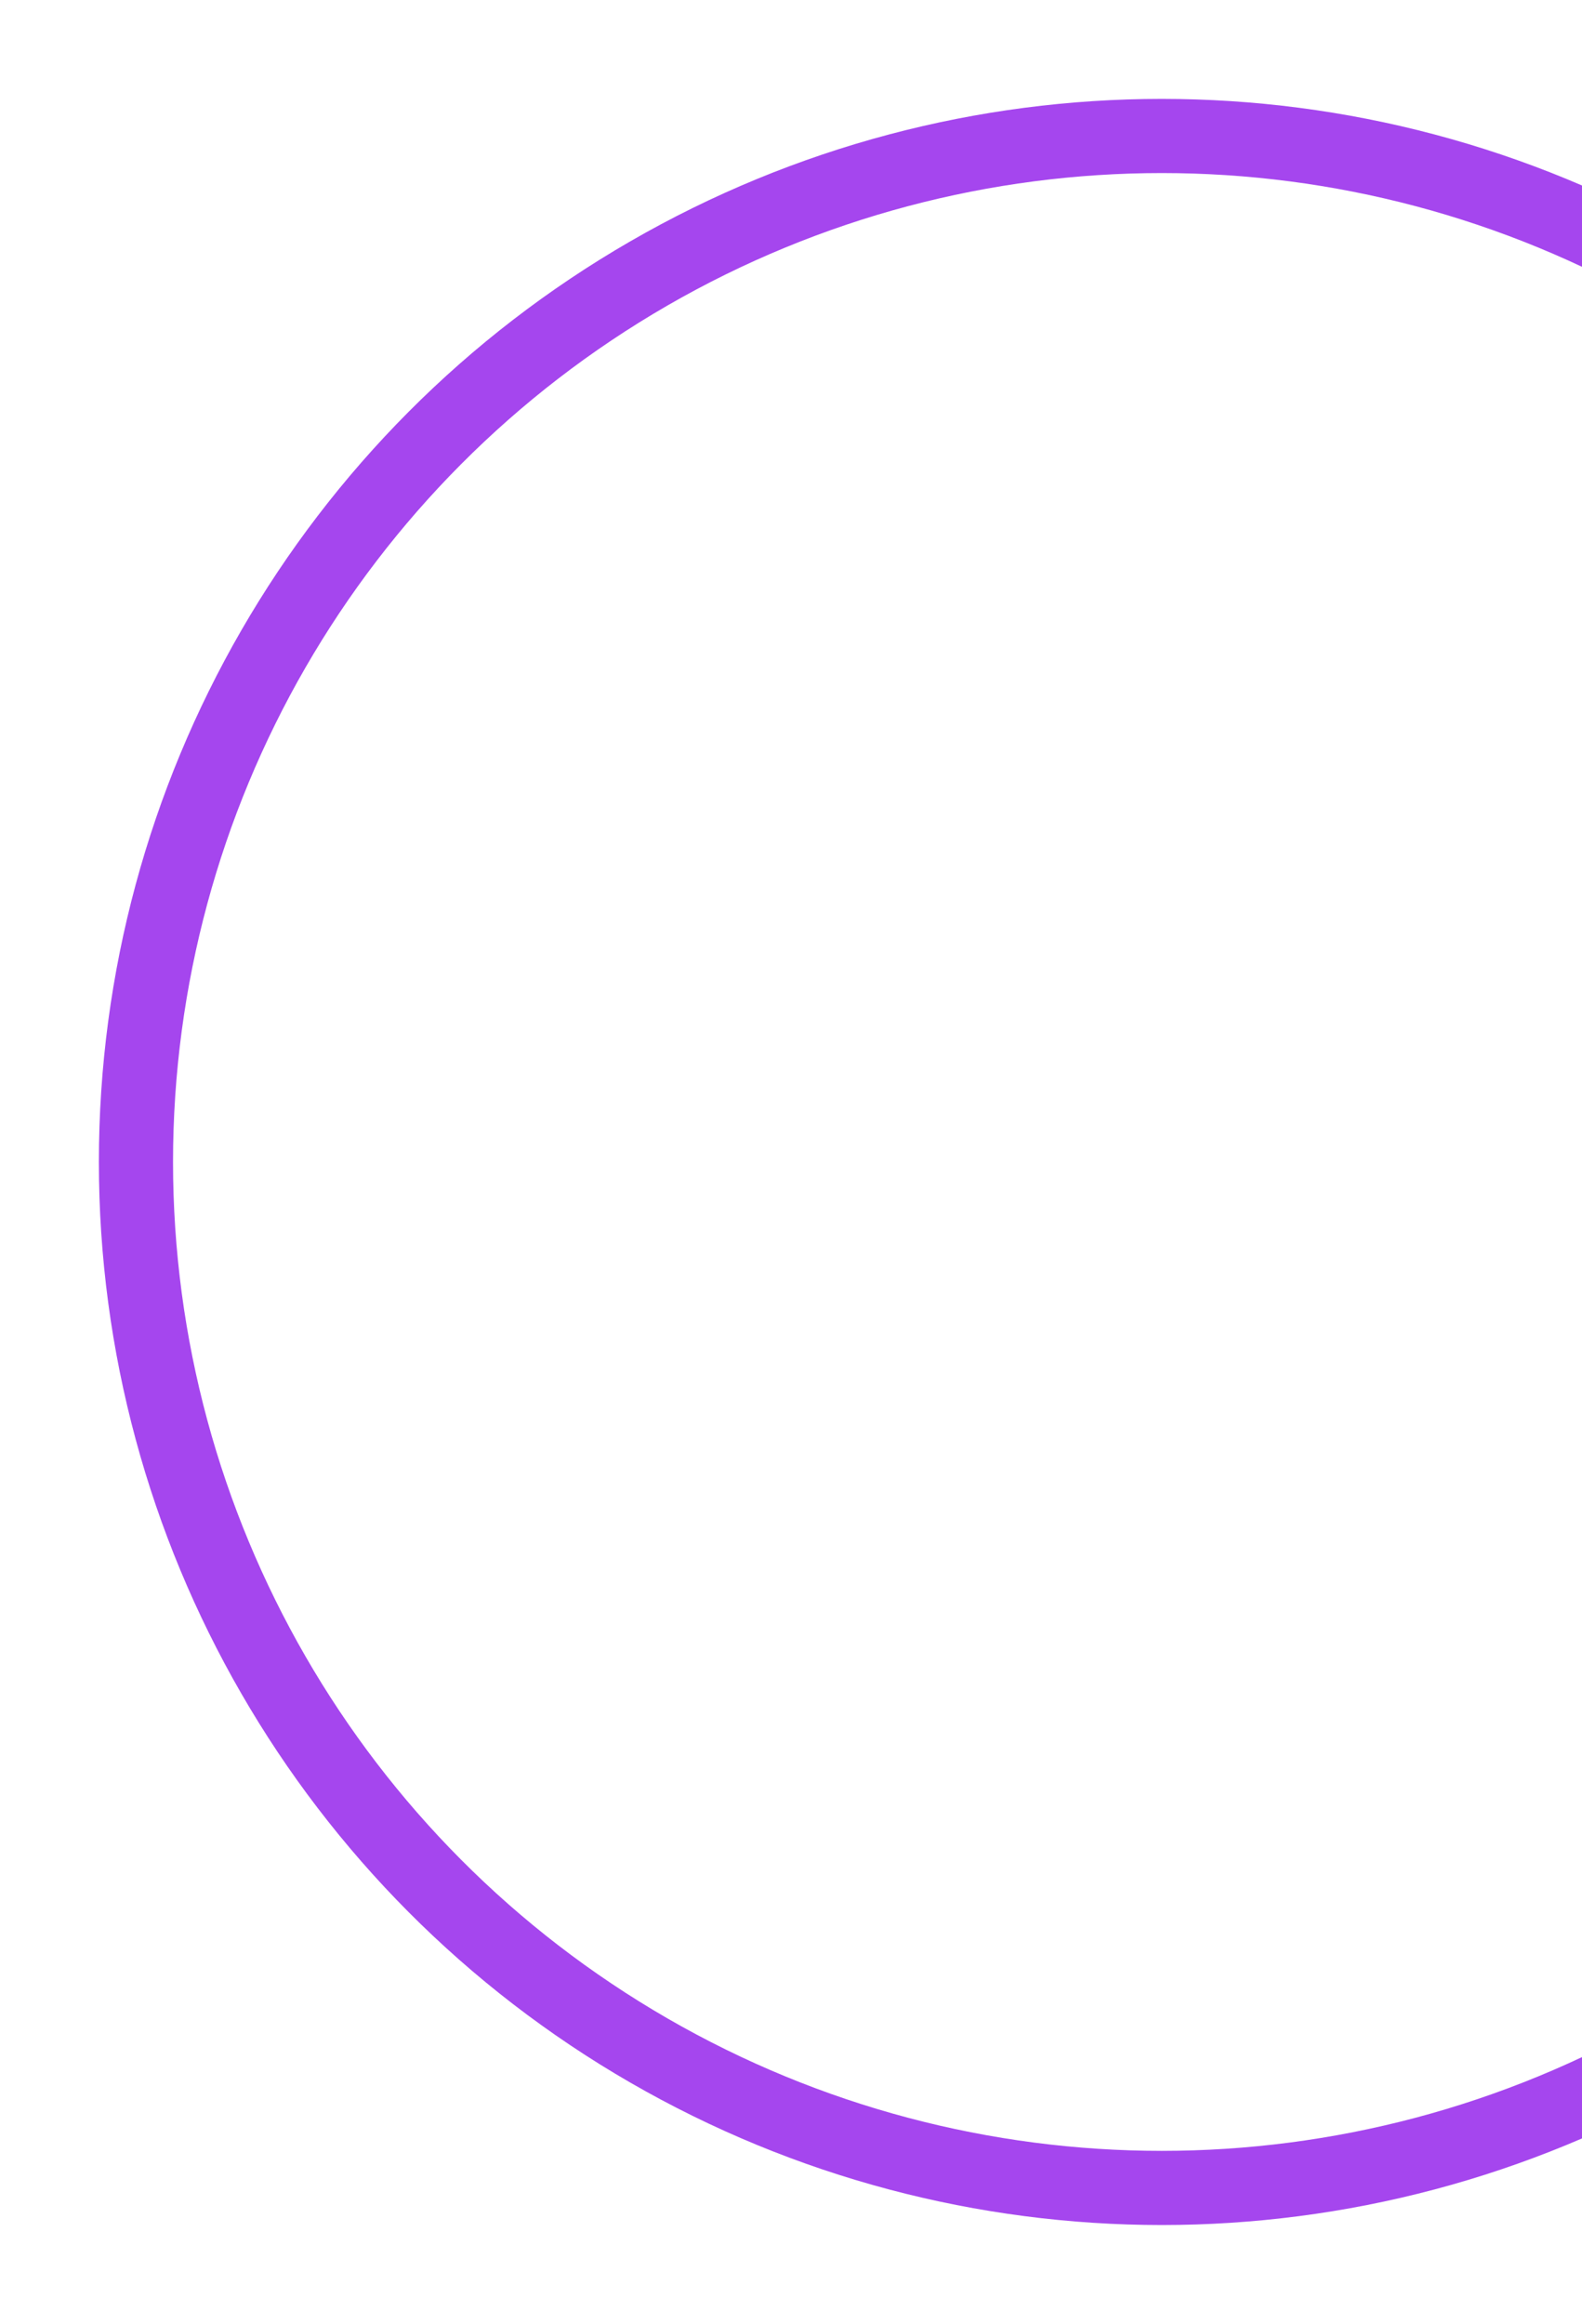 <svg width="64" height="94" viewBox="0 0 64 94" fill="none" xmlns="http://www.w3.org/2000/svg">
<g id="Ellipse 407" filter="url(#filter0_f_1637_8071)">
<circle cx="47" cy="47" r="41.5" stroke="#A546EE" stroke-width="3"/>
</g>
<defs>
<filter id="filter0_f_1637_8071" x="0" y="0" width="94" height="94" filterUnits="userSpaceOnUse" color-interpolation-filters="sRGB">
<feFlood flood-opacity="0" result="BackgroundImageFix"/>
<feBlend mode="normal" in="SourceGraphic" in2="BackgroundImageFix" result="shape"/>
<feGaussianBlur stdDeviation="2" result="effect1_foregroundBlur_1637_8071"/>
</filter>
</defs>
</svg>
